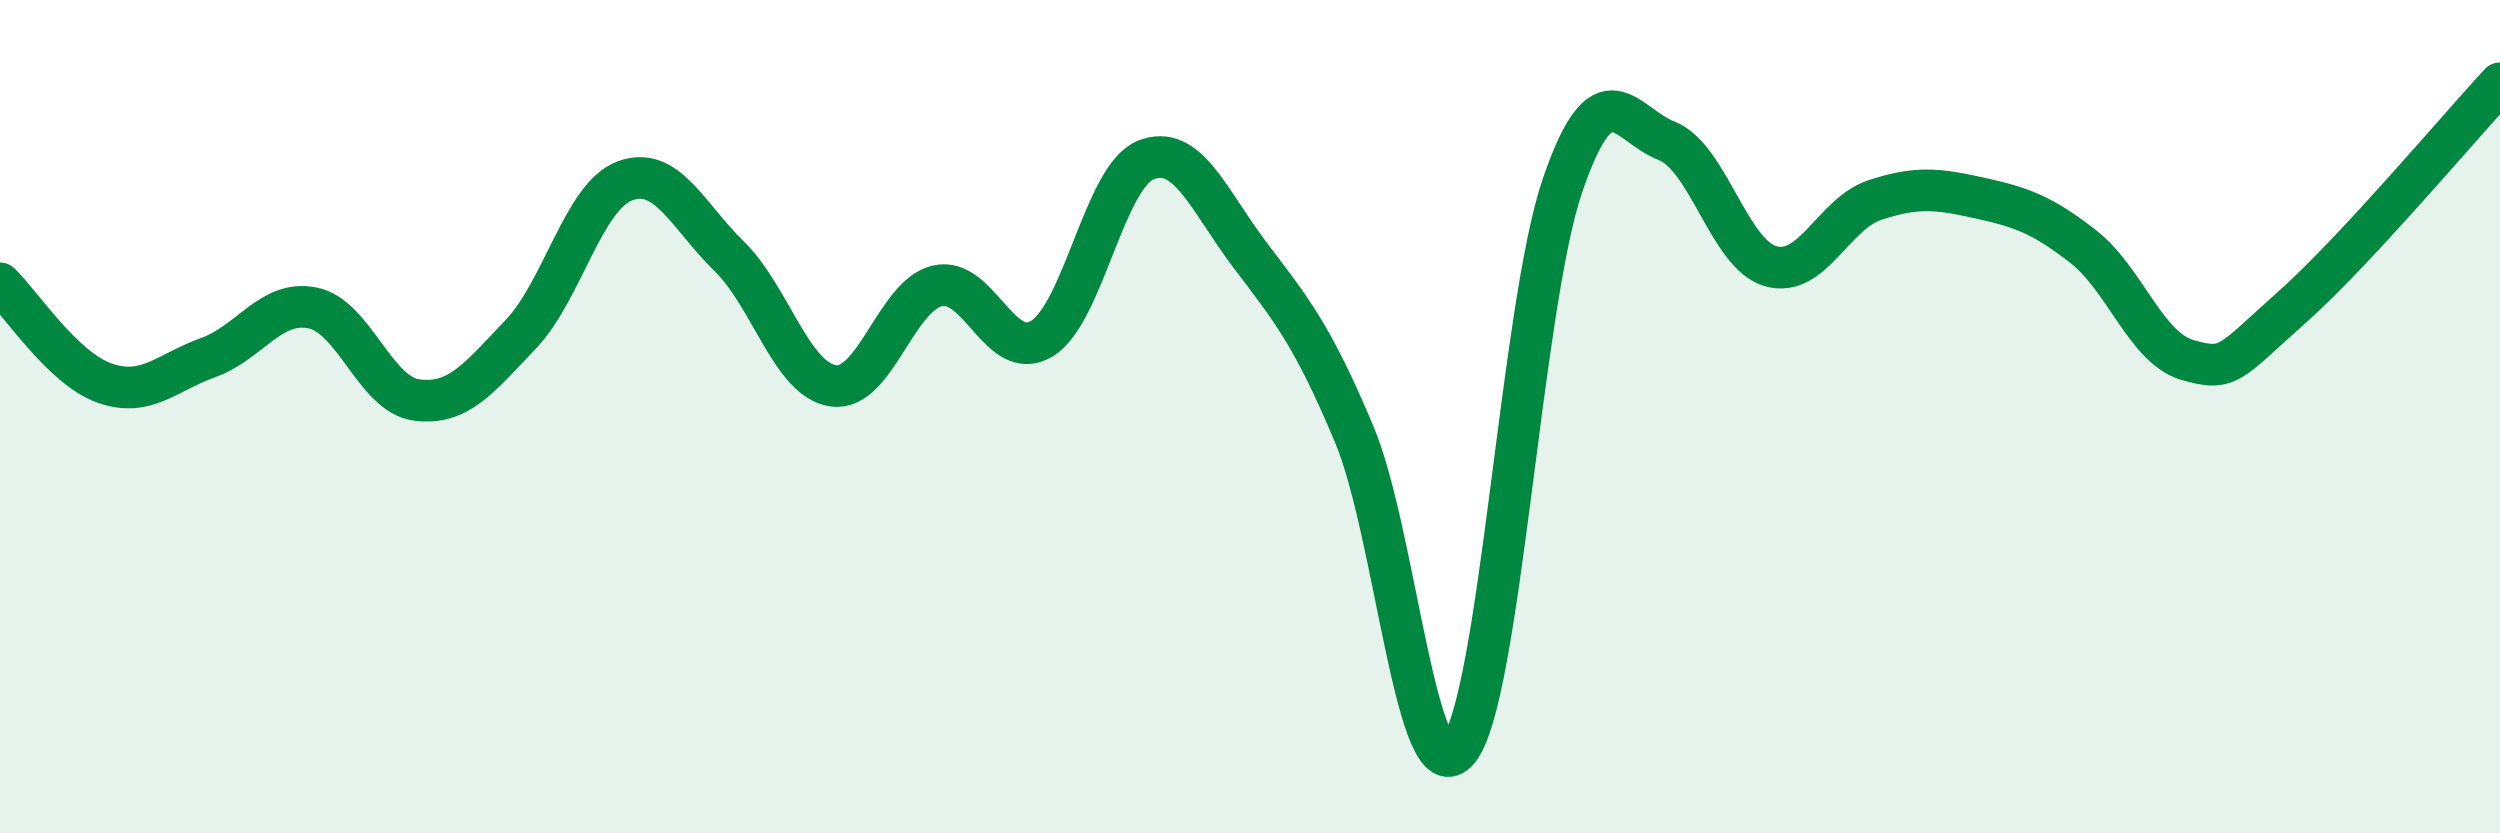 
    <svg width="60" height="20" viewBox="0 0 60 20" xmlns="http://www.w3.org/2000/svg">
      <path
        d="M 0,6.8 C 0.5,7.28 1.5,8.83 2.5,9.19 C 3.5,9.55 4,8.94 5,8.58 C 6,8.22 6.5,7.19 7.5,7.39 C 8.5,7.59 9,9.47 10,9.6 C 11,9.73 11.5,9.07 12.5,8.02 C 13.5,6.97 14,4.71 15,4.34 C 16,3.97 16.5,5.17 17.5,6.15 C 18.5,7.13 19,9.12 20,9.26 C 21,9.4 21.5,7.09 22.5,6.86 C 23.5,6.63 24,8.73 25,8.13 C 26,7.53 26.5,4.24 27.5,3.84 C 28.5,3.44 29,4.8 30,6.12 C 31,7.44 31.5,8.04 32.5,10.42 C 33.5,12.8 34,19.19 35,18 C 36,16.81 36.5,7.37 37.5,4.45 C 38.5,1.53 39,2.99 40,3.38 C 41,3.77 41.5,6.11 42.5,6.39 C 43.5,6.67 44,5.13 45,4.8 C 46,4.47 46.5,4.53 47.5,4.75 C 48.5,4.97 49,5.14 50,5.92 C 51,6.7 51.5,8.35 52.5,8.64 C 53.5,8.93 53.5,8.71 55,7.38 C 56.5,6.05 59,3.08 60,2L60 20L0 20Z"
        fill="#008740"
        opacity="0.1"
        stroke-linecap="round"
        stroke-linejoin="round"
      />
      <path
        d="M 0,6.8 C 0.5,7.28 1.5,8.83 2.5,9.19 C 3.5,9.55 4,8.94 5,8.58 C 6,8.22 6.5,7.19 7.5,7.39 C 8.5,7.59 9,9.47 10,9.6 C 11,9.73 11.5,9.07 12.5,8.02 C 13.5,6.97 14,4.71 15,4.34 C 16,3.97 16.5,5.17 17.5,6.15 C 18.5,7.13 19,9.12 20,9.26 C 21,9.4 21.5,7.09 22.5,6.86 C 23.5,6.63 24,8.73 25,8.13 C 26,7.53 26.5,4.24 27.5,3.84 C 28.5,3.44 29,4.8 30,6.12 C 31,7.44 31.5,8.04 32.5,10.42 C 33.5,12.8 34,19.19 35,18 C 36,16.81 36.5,7.37 37.5,4.45 C 38.5,1.53 39,2.99 40,3.38 C 41,3.77 41.5,6.11 42.5,6.39 C 43.5,6.67 44,5.13 45,4.8 C 46,4.47 46.5,4.53 47.5,4.75 C 48.5,4.97 49,5.14 50,5.92 C 51,6.7 51.5,8.35 52.5,8.64 C 53.5,8.93 53.5,8.71 55,7.38 C 56.5,6.05 59,3.08 60,2"
        stroke="#008740"
        stroke-width="1"
        fill="none"
        stroke-linecap="round"
        stroke-linejoin="round"
      />
    </svg>
  